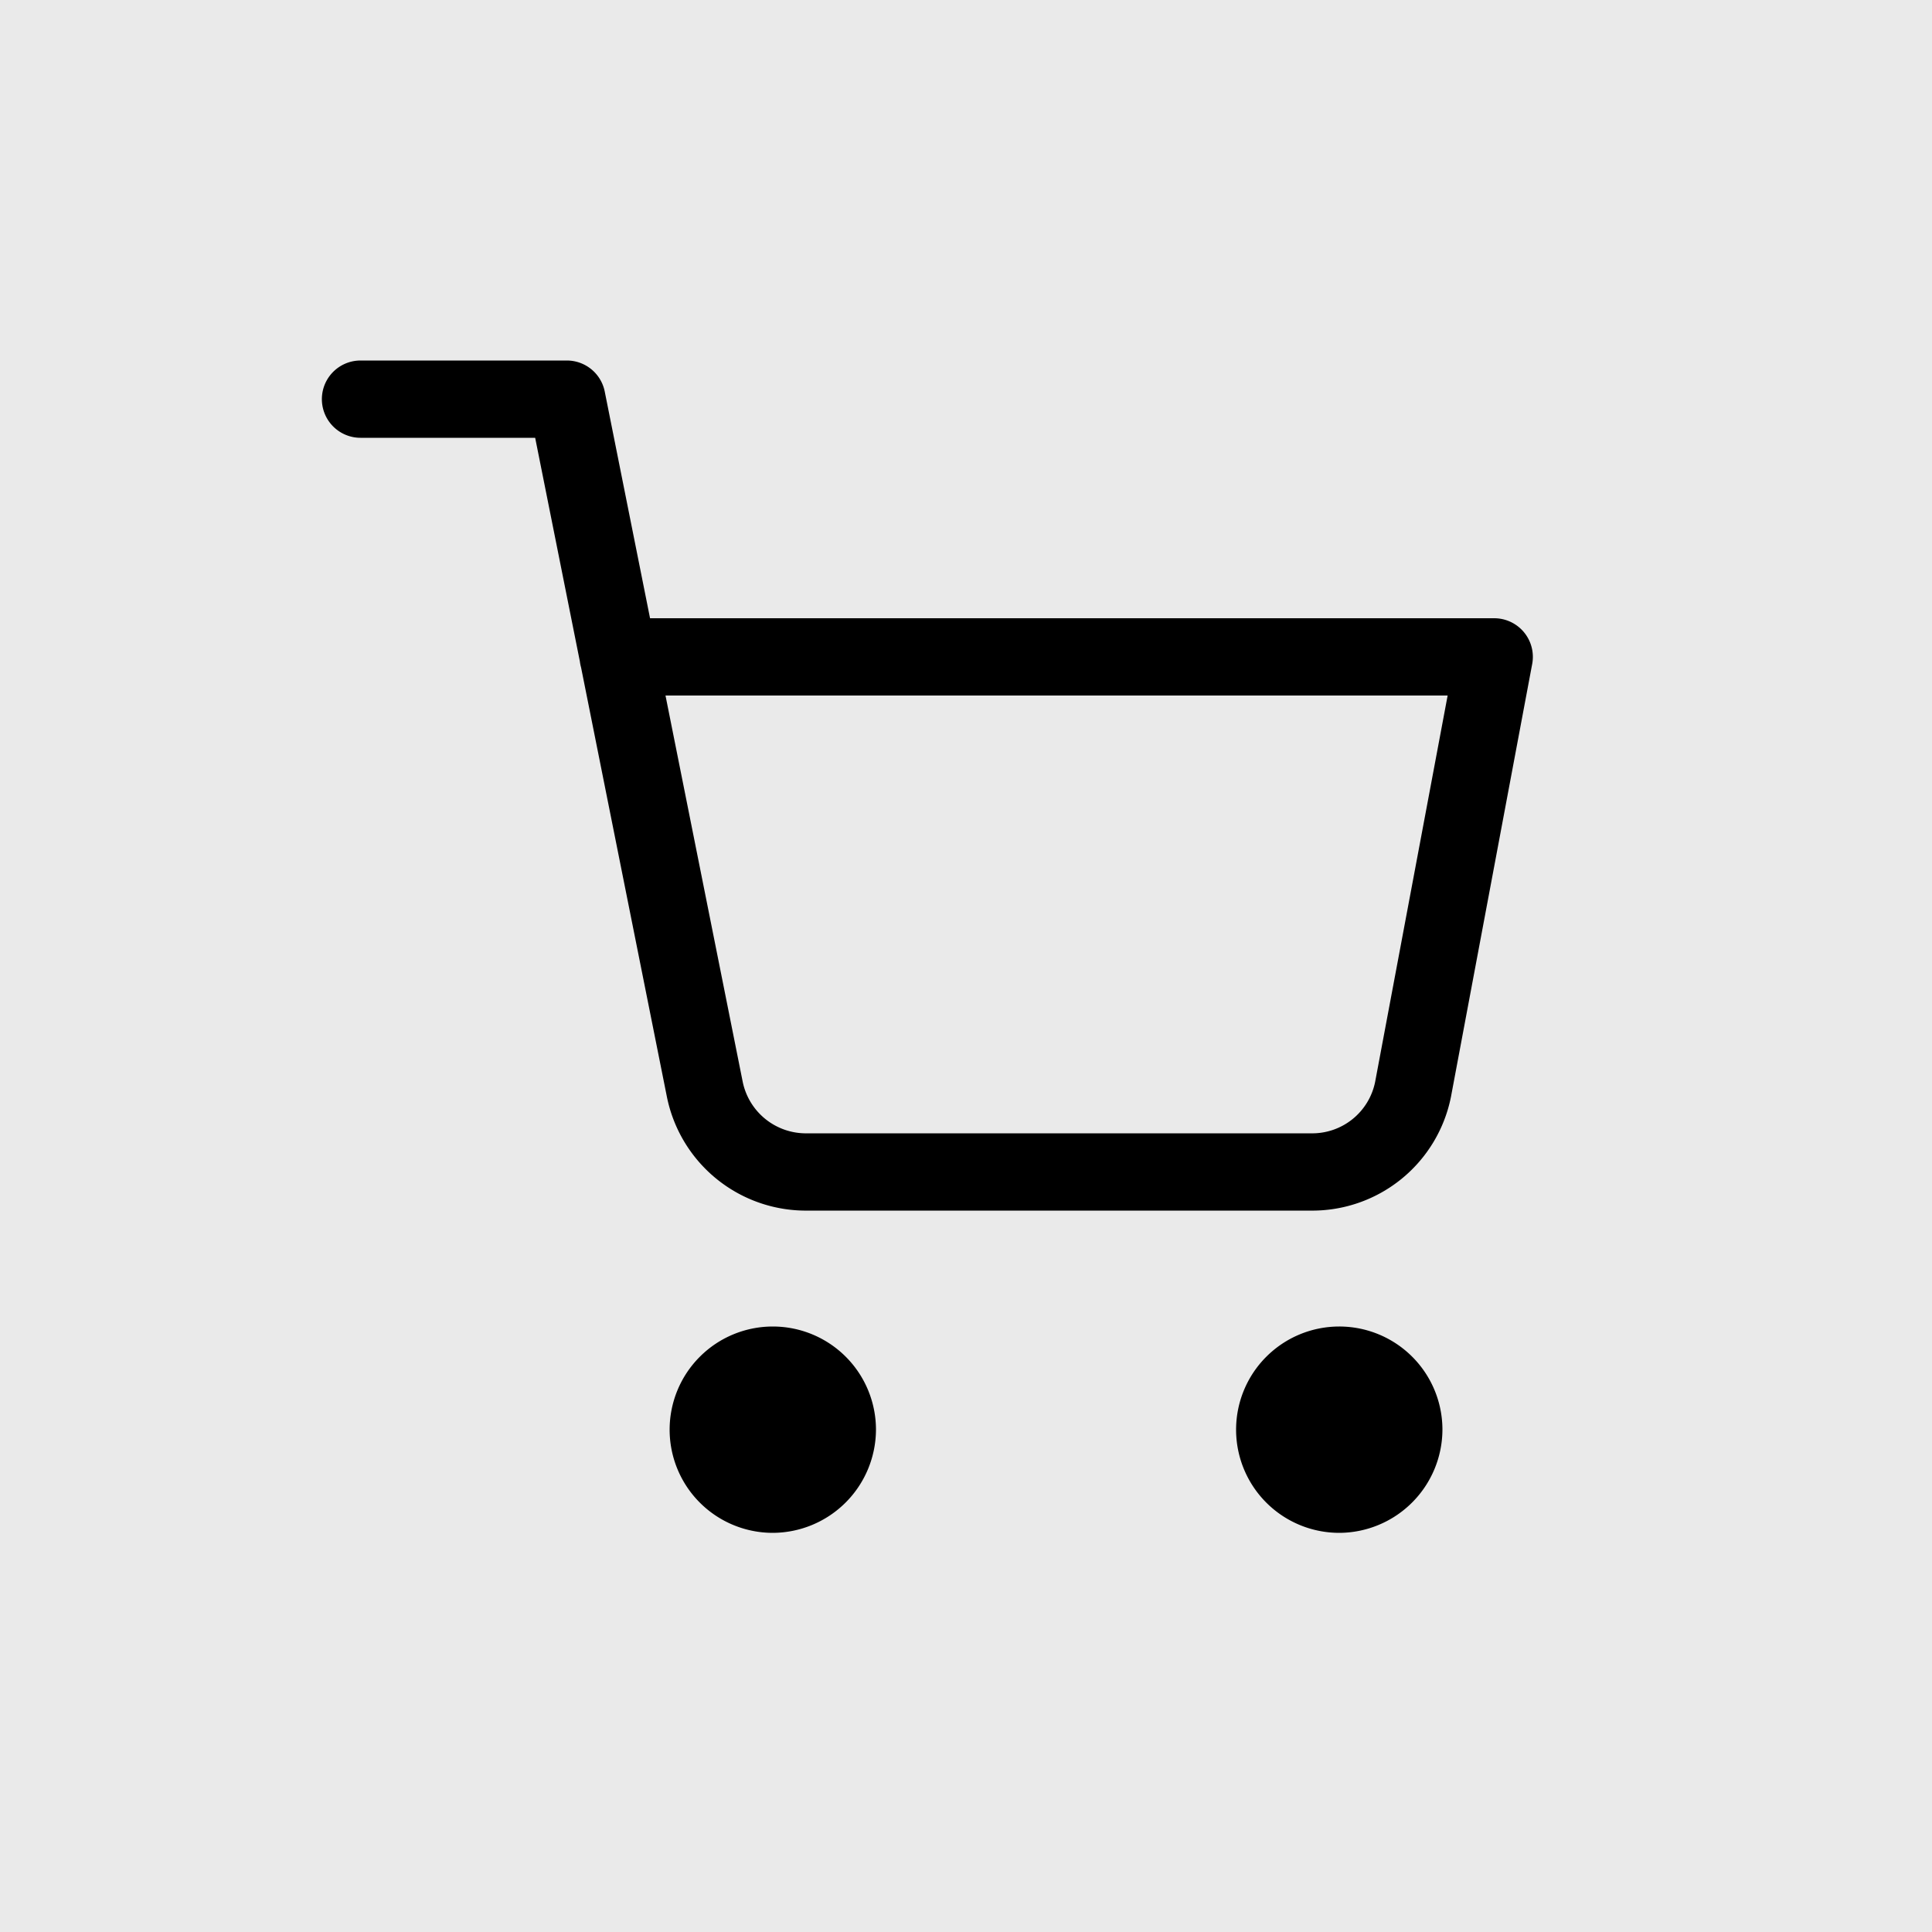 <svg xmlns="http://www.w3.org/2000/svg" viewBox="0 0 50 50"><defs><style>.cls-1{fill:#eaeaea;}.cls-2{fill:none;stroke:#000;stroke-linecap:round;stroke-linejoin:round;stroke-width:2px;}</style></defs><g id="Layer_2" data-name="Layer 2"><g id="Layer_1-2" data-name="Layer 1"><rect class="cls-1" width="50" height="50"/></g><g id="Assets"><g id="Path_184" data-name="Path 184"><path d="M20,39.67A2.67,2.67,0,1,1,22.67,37,2.68,2.68,0,0,1,20,39.67ZM20,37Z"/></g><g id="Path_185" data-name="Path 185"><path d="M34.67,39.67A2.67,2.67,0,1,1,37.33,37,2.68,2.68,0,0,1,34.67,39.67Zm0-2.67Z"/></g><path id="Path_186" data-name="Path 186" class="cls-2" d="M9.33,10.33h5.34l3.57,17.86a2.67,2.67,0,0,0,2.67,2.14h13a2.66,2.66,0,0,0,2.66-2.14L38.67,17H16"/></g></g></svg>